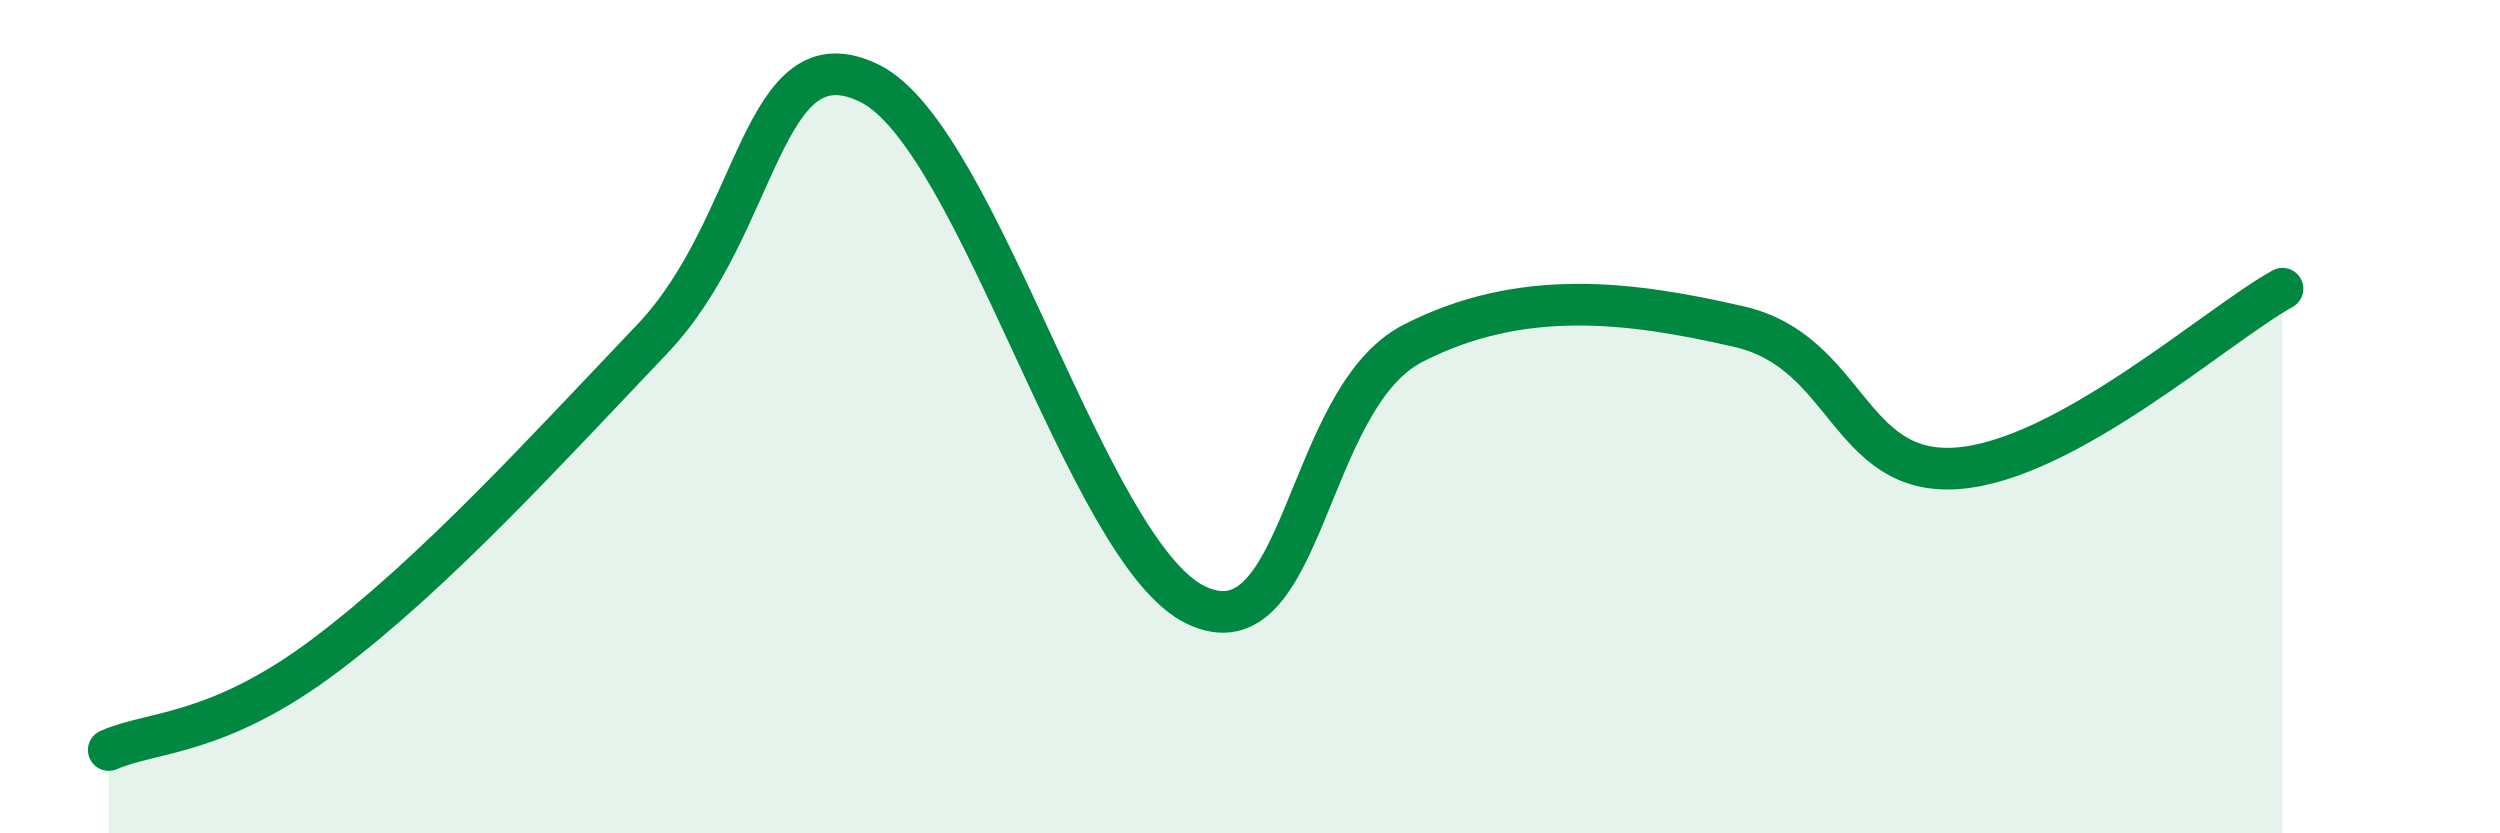 
    <svg width="60" height="20" viewBox="0 0 60 20" xmlns="http://www.w3.org/2000/svg">
      <path
        d="M 2.61,18 C 3.65,17.54 5.22,17.68 7.83,15.71 C 10.44,13.74 13.04,10.88 15.65,8.14 C 18.26,5.4 18.26,0.72 20.87,2 C 23.48,3.28 26.09,13.27 28.7,14.52 C 31.31,15.77 31.3,9.58 33.91,8.24 C 36.52,6.9 39.13,7.24 41.74,7.84 C 44.35,8.44 44.35,11.42 46.96,11.24 C 49.57,11.06 53.22,7.79 54.78,6.93L54.78 20L2.61 20Z"
        fill="#008740"
        opacity="0.1"
        stroke-linecap="round"
        stroke-linejoin="round"
      />
      <path
        d="M 2.61,18 C 3.65,17.54 5.22,17.68 7.83,15.71 C 10.44,13.74 13.04,10.88 15.65,8.14 C 18.26,5.4 18.26,0.72 20.87,2 C 23.48,3.28 26.09,13.27 28.7,14.52 C 31.31,15.77 31.3,9.58 33.91,8.24 C 36.52,6.9 39.13,7.24 41.74,7.84 C 44.35,8.44 44.35,11.42 46.96,11.24 C 49.57,11.06 53.22,7.79 54.78,6.93"
        stroke="#008740"
        stroke-width="1"
        fill="none"
        stroke-linecap="round"
        stroke-linejoin="round"
      />
    </svg>
  